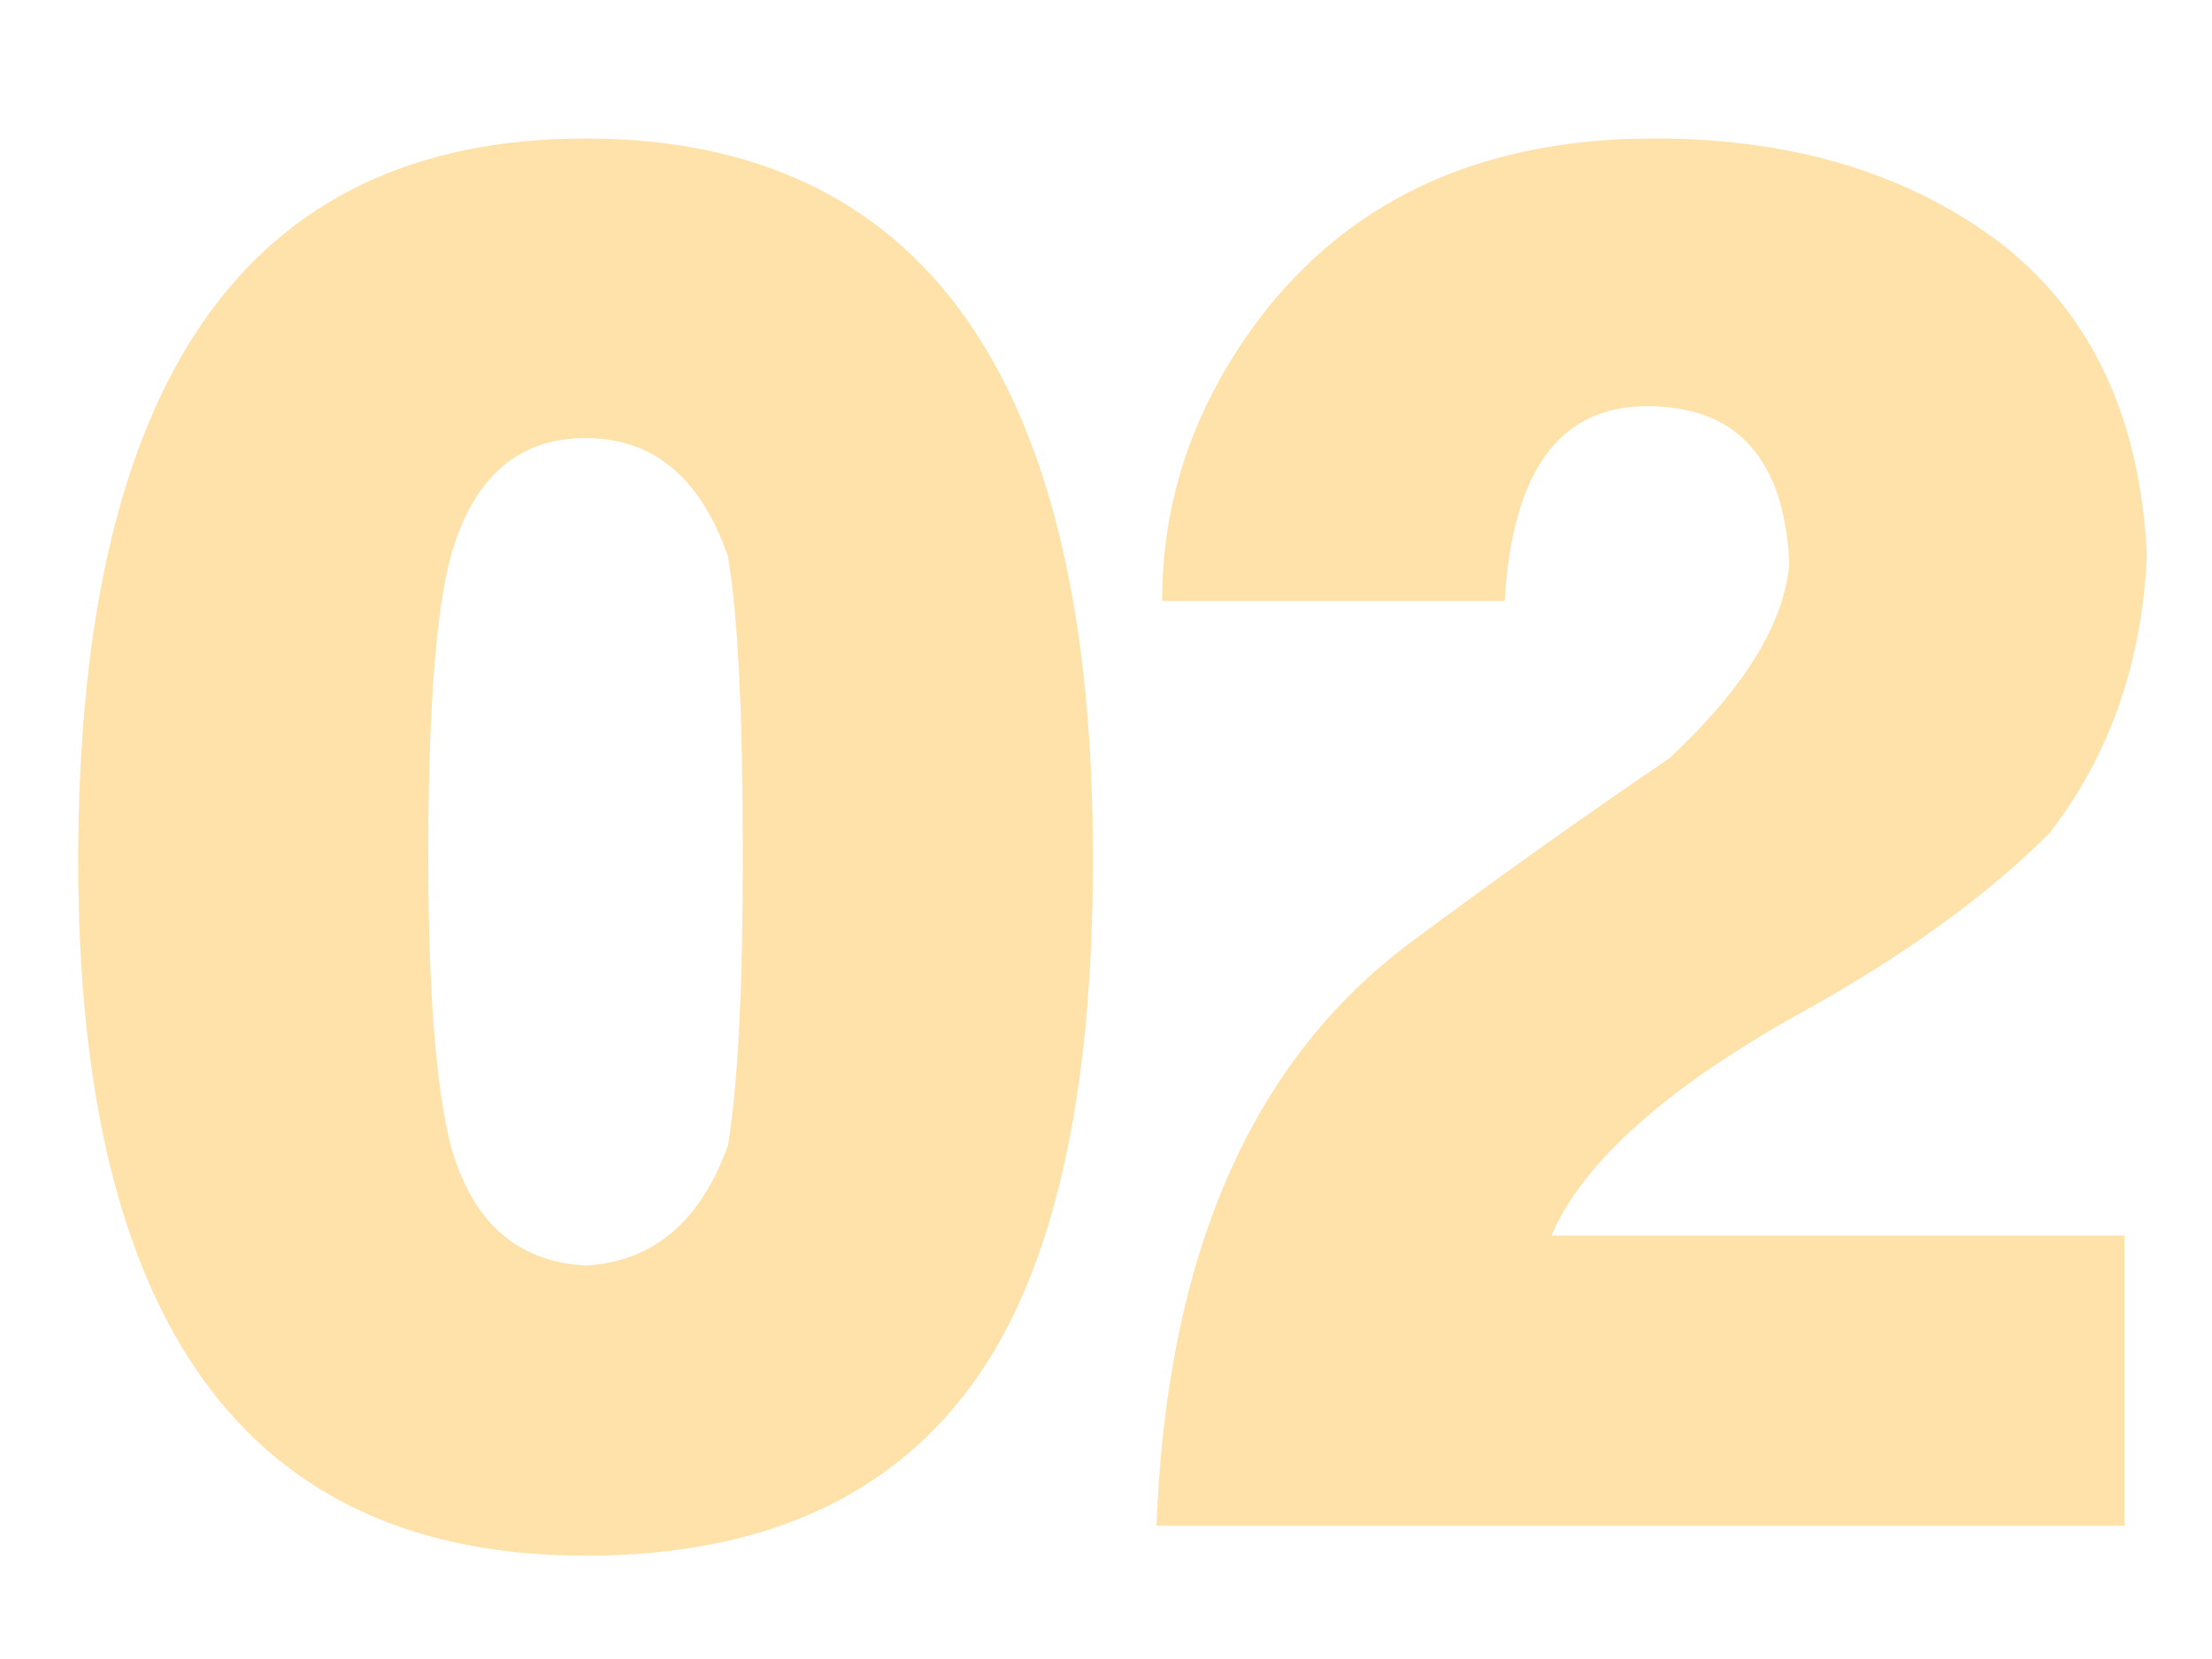 <?xml version="1.0" encoding="UTF-8"?>
<svg id="_レイヤー_1" data-name="レイヤー 1" xmlns="http://www.w3.org/2000/svg" width="120" height="90" version="1.1" viewBox="0 0 120 90">
  <defs>
    <style>
      .cls-1 {
        isolation: isolate;
      }

      .cls-2 {
        fill: #ffe2a9;
        stroke-width: 0px;
      }
    </style>
  </defs>
  <g id="_01" data-name=" 01" class="cls-1">
    <g class="cls-1">
      <path class="cls-2" d="M59.289,46.717c0,12.053-1.896,21.092-5.688,27.117-4.469,7.043-11.748,10.562-21.836,10.562-18.35,0-27.523-12.559-27.523-37.68C4.242,20.582,13.416,7.514,31.765,7.514s27.59,13.068,27.523,39.203ZM40.297,46.412c0-7.719-.271-13.135-.812-16.25-1.49-4.266-4.062-6.398-7.719-6.398s-6.094,2.133-7.312,6.398c-.812,3.047-1.219,8.465-1.219,16.25,0,7.312.406,12.561,1.219,15.742,1.15,4.131,3.588,6.297,7.312,6.5,3.656-.203,6.229-2.369,7.719-6.5.541-3.182.812-8.43.812-15.742Z"/>
      <path class="cls-2" d="M116.468,30.162c-.271,5.824-2.031,10.834-5.281,15.031-3.387,3.387-7.82,6.602-13.305,9.648-5.146,2.844-8.938,5.688-11.375,8.531-1.084,1.287-1.863,2.506-2.336,3.656h31.078v15.742h-52.508c.541-14.625,5.111-25.152,13.711-31.586,4.535-3.385,9.242-6.736,14.117-10.055,4.062-3.791,6.229-7.312,6.5-10.562-.271-5.688-2.844-8.531-7.719-8.531-4.74,0-7.312,3.521-7.719,10.562h-18.586c0-5.754,1.895-11.035,5.688-15.844,4.941-6.16,11.949-9.242,21.023-9.242,7.516,0,13.777,1.896,18.789,5.688,4.941,3.859,7.582,9.514,7.922,16.961Z"/>
    </g>
  </g>
</svg>
